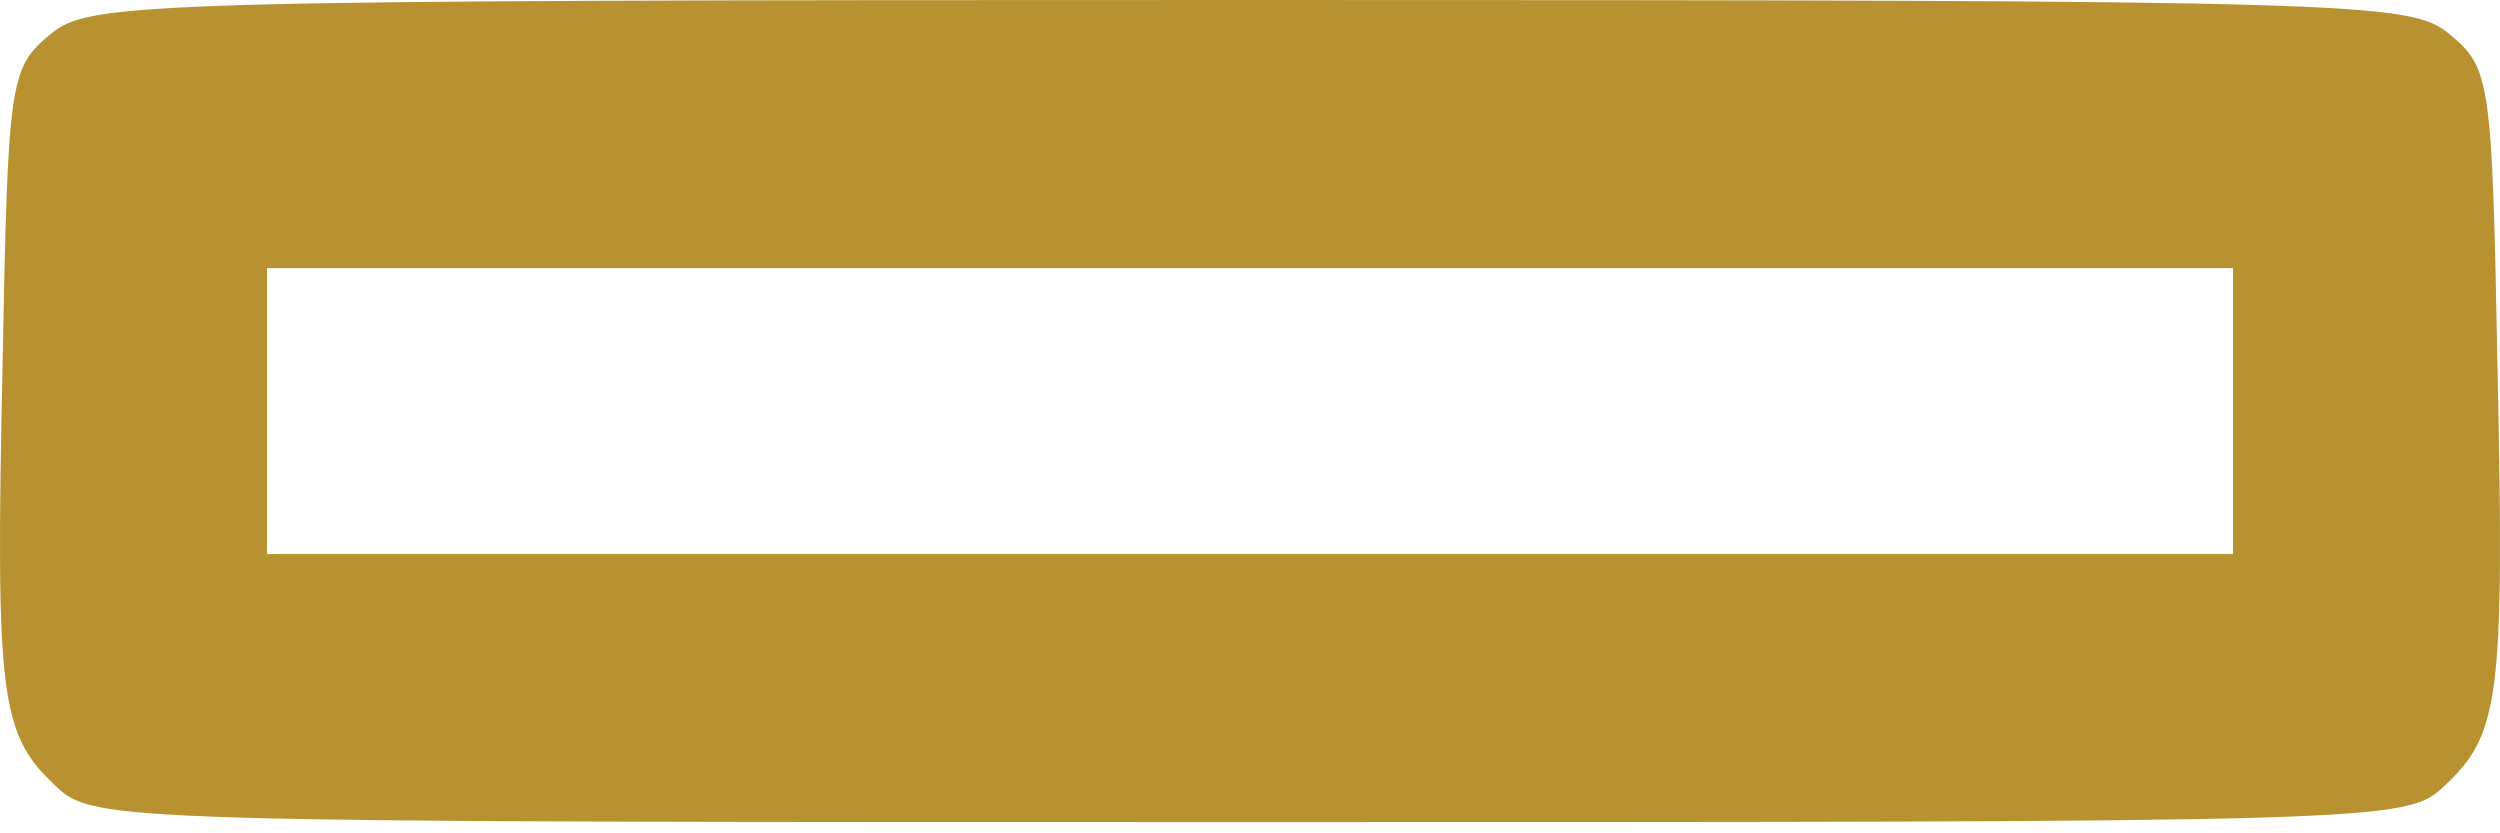 <?xml version="1.0" encoding="UTF-8"?> <svg xmlns="http://www.w3.org/2000/svg" width="66" height="22" viewBox="0 0 66 22" fill="none"> <path d="M1.34 0.896C0.255 1.793 0.208 2.076 0.066 9.72C-0.123 18.496 0.019 19.392 1.482 20.761C2.472 21.704 3.039 21.704 33 21.704C62.962 21.704 63.528 21.704 64.519 20.761C65.982 19.392 66.123 18.496 65.934 9.72C65.793 2.076 65.746 1.793 64.66 0.896C63.622 0.047 62.396 0 33 0C3.605 0 2.378 0.047 1.34 0.896ZM58.951 10.852V14.627H33H7.049V10.852V7.078H33H58.951V10.852Z" fill="#B89230"></path> </svg> 